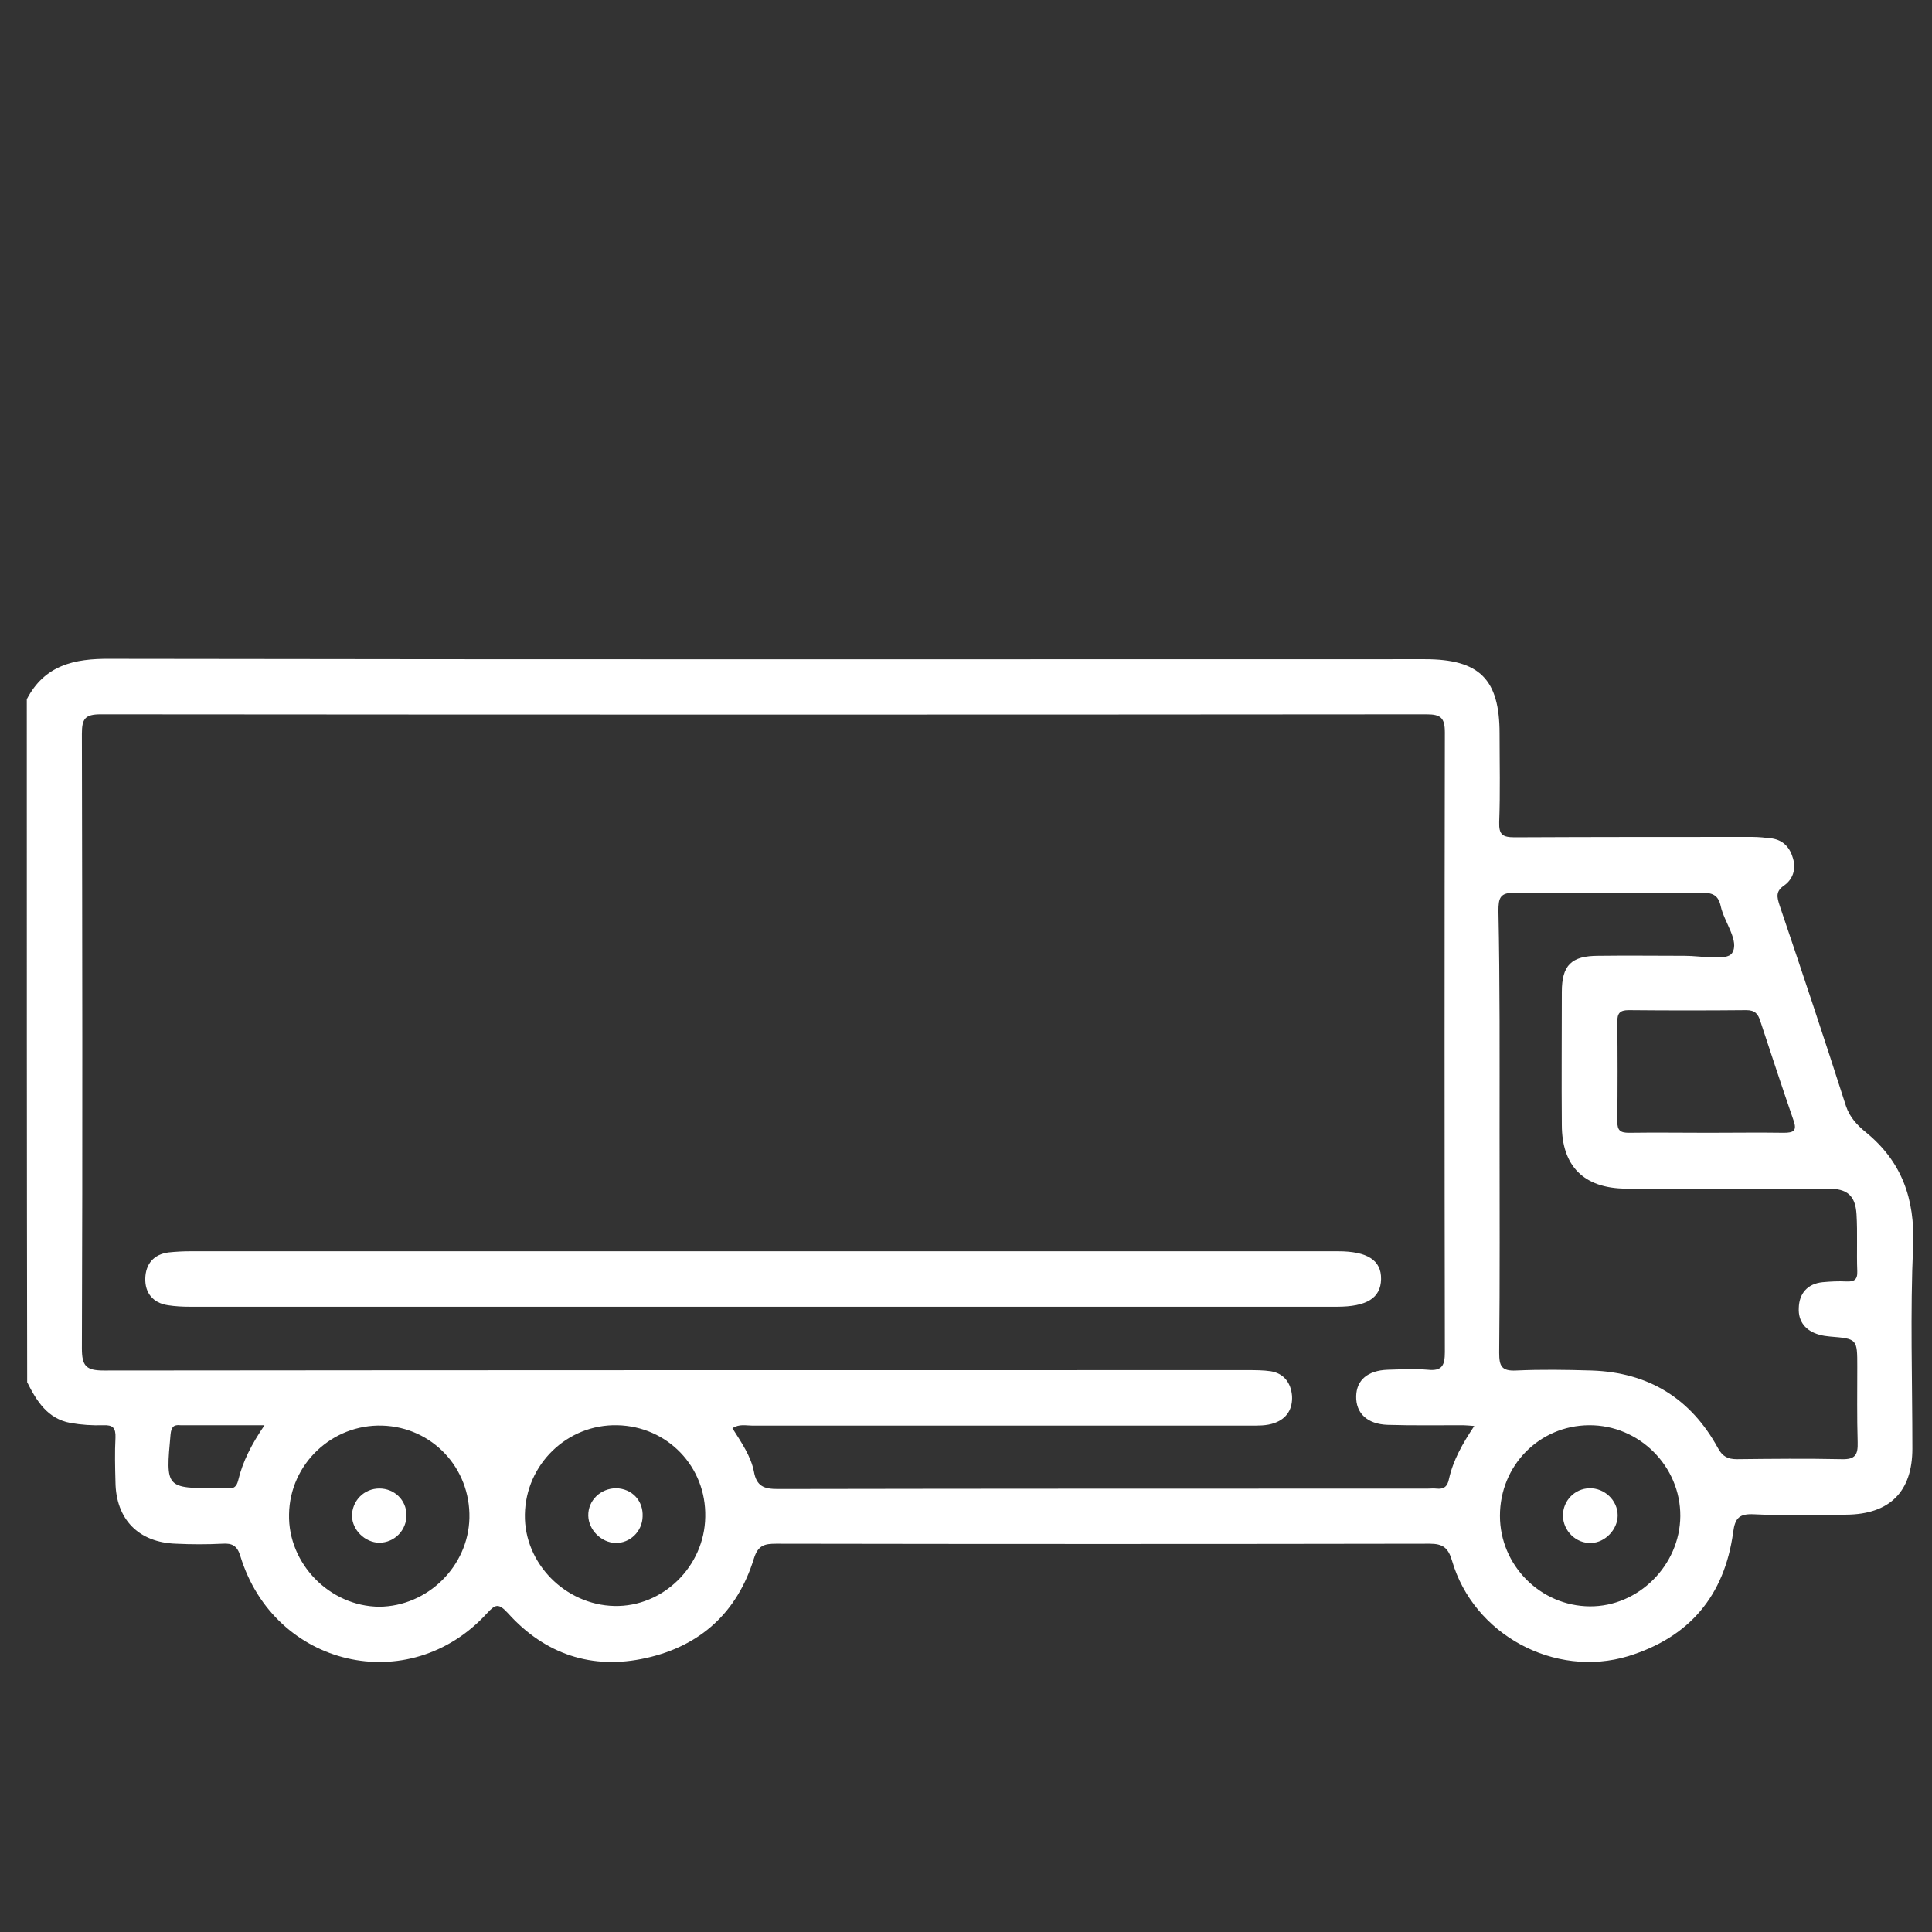 <?xml version="1.0" encoding="utf-8"?>
<!-- Generator: Adobe Illustrator 24.0.1, SVG Export Plug-In . SVG Version: 6.00 Build 0)  -->
<svg version="1.1" id="Layer_1" xmlns="http://www.w3.org/2000/svg" xmlns:xlink="http://www.w3.org/1999/xlink" x="0px" y="0px"
	 viewBox="0 0 512 512" style="enable-background:new 0 0 512 512;" xml:space="preserve">
<rect x="0" y="0" width="512" height="512" fill="#333333" stroke="none"/>
<style type="text/css">
	.st0{fill:#FFFFFF;}
</style>
<g>
	<path class="st0" d="M7.1,185.3c4.7-9,12.5-10.8,22.1-10.7c116.1,0.2,232.3,0.1,348.4,0.1c14.5,0,19.8,5.3,19.8,19.7
		c0,7.8,0.2,15.6-0.1,23.5c-0.1,3.3,0.9,4,4.1,4c21-0.1,42-0.1,62.9-0.1c1.8,0,3.6,0.2,5.3,0.4c3.1,0.5,4.8,2.5,5.6,5.4
		c0.8,2.8-0.1,5.4-2.3,7c-2.4,1.6-2,3.1-1.3,5.3c6,17.7,11.9,35.4,17.6,53.2c1,3,3,5.1,5.2,6.9c9.6,7.8,13.1,17.7,12.6,30.1
		c-0.8,17.9-0.2,35.8-0.2,53.8c0,11.4-6,17.4-17.5,17.5c-8.1,0.1-16.3,0.3-24.4-0.1c-3.9-0.2-5.1,0.9-5.6,4.8
		c-2.3,16.8-11.6,27.8-27.8,32.8c-19.5,5.9-41-5.7-46.7-25.3c-1-3.4-2.4-4.5-5.9-4.5c-57.7,0.1-115.5,0.1-173.2,0
		c-3.1,0-4.8,0.4-5.9,3.9c-4.4,14.3-14.2,23.2-28.6,26.4c-14.3,3.2-26.8-1-36.6-11.9c-2.5-2.7-3.3-2.4-5.6,0.1
		c-20.6,22.5-56.3,14.2-65.3-15.2c-0.8-2.7-2.1-3.5-4.8-3.3c-4.1,0.2-8.1,0.2-12.2,0c-10-0.3-16-6.5-16.1-16.4
		c-0.1-3.9-0.2-7.8,0-11.7c0.1-2.6-0.7-3.4-3.2-3.3c-2.9,0.1-5.9-0.1-8.7-0.6c-6.1-1.1-9-5.8-11.5-10.8
		C7.1,305.9,7.1,245.6,7.1,185.3z M390.7,377.9c-1.5-0.1-2.2-0.2-3-0.2c-6.7,0-13.3,0.1-20-0.1c-5.4-0.2-8.4-3.1-8.3-7.6
		c0.1-4.3,3.1-6.8,8.3-7c3.6-0.1,7.2-0.3,10.7,0c3.8,0.4,4.5-1.2,4.5-4.7c-0.1-54.7-0.1-109.5,0-164.2c0-3.9-1.1-4.8-4.9-4.8
		c-117.1,0.1-234.2,0.1-351.3,0c-4.2,0-5,1.2-5,5.2c0.1,54.3,0.2,108.5,0,162.8c0,4.7,1.1,5.9,5.8,5.9c101-0.1,202-0.1,303-0.1
		c2.1,0,4.3,0,6.3,0.3c3.5,0.6,5.3,3.1,5.6,6.5c0.2,3.4-1.3,6-4.6,7.2c-2.2,0.8-4.5,0.7-6.8,0.7c-43.9,0-87.8,0-131.7,0
		c-1.6,0-3.4-0.5-5.2,0.7c2.4,3.8,4.9,7.4,5.7,11.5c0.7,3.9,2.7,4.6,6.3,4.6c57.4-0.1,114.8-0.1,172.2-0.1c0.8,0,1.6-0.1,2.4,0
		c1.9,0.2,2.9-0.5,3.3-2.6C385.1,387,387.5,382.7,390.7,377.9z M397.4,299.8c0,19.6,0.1,39.1-0.1,58.7c0,3.5,0.6,4.9,4.5,4.7
		c6.6-0.3,13.3-0.2,20,0c15.1,0.5,26.3,7.4,33.5,20.6c1.2,2.2,2.6,2.9,5,2.9c9.3-0.1,18.5-0.2,27.8,0c3.6,0.1,4.3-1.2,4.2-4.5
		c-0.2-6.7-0.1-13.4-0.1-20c0-7.4,0-7.4-7.2-8c-1-0.1-1.9-0.2-2.9-0.5c-3.6-1-5.6-3.5-5.4-7.1c0.1-3.8,2.3-6.4,6.3-6.8
		c2.1-0.2,4.2-0.3,6.3-0.2c2,0.1,3-0.4,2.9-2.7c-0.2-5,0.1-10.1-0.2-15.1c-0.3-5-2.5-6.8-7.5-6.8c-17.9,0-35.8,0.1-53.7,0
		c-11.1-0.1-16.9-6-16.9-16.9c-0.1-11.7,0-23.5,0-35.2c0-7.1,2.5-9.6,9.7-9.6c7.6-0.1,15.3,0,22.9,0c4.4,0,11.1,1.4,12.5-0.7
		c2.1-3.2-2.1-8.2-3-12.5c-0.6-2.7-2-3.5-4.7-3.5c-16.6,0.1-33.2,0.2-49.8,0c-4-0.1-4.4,1.4-4.4,4.8
		C397.5,260.6,397.4,280.2,397.4,299.8z M397.5,401.7c0,13.1,10.7,23.9,23.8,24c12.9,0.1,23.9-10.9,24-23.9
		c0.1-13.2-10.9-24.2-24.2-24.1C407.9,377.8,397.5,388.4,397.5,401.7z M124.4,402.3c0.3-13.3-9.9-24.1-23.1-24.5
		c-13.3-0.4-24.5,10.2-24.7,23.5c-0.3,13.1,10.8,24.4,23.9,24.5C113.3,425.7,124.1,415.1,124.4,402.3z M163.6,377.7
		c-13.3-0.3-24.3,10.4-24.5,23.7c-0.2,12.9,10.7,23.9,23.7,24.2c12.9,0.3,23.9-10.5,24.1-23.6C187.2,388.7,176.9,378,163.6,377.7z
		 M452.7,300.2c6.7,0,13.3-0.1,20,0c2.6,0,3.6-0.5,2.6-3.3c-3-8.7-5.9-17.5-8.8-26.3c-0.6-1.9-1.4-2.9-3.7-2.9
		c-10.4,0.1-20.8,0.1-31.2,0c-2.4,0-3,0.9-3,3.1c0.1,8.8,0.1,17.6,0,26.4c0,2.4,0.8,3,3.1,3C438.7,300.1,445.7,300.2,452.7,300.2z
		 M70.1,377.7c-7.6,0-14.2,0-20.8,0c-0.5,0-1,0-1.5,0c-1.8-0.2-2.4,0.5-2.6,2.4c-1.3,14.3-1.4,14.3,12.8,14.3c0.8,0,1.6-0.1,2.4,0
		c1.6,0.2,2.3-0.5,2.7-2C64.3,387.3,66.7,382.7,70.1,377.7z"/>
	<path class="st0" d="M202.4,331.6c50.7,0,101.5,0,152.2,0c7.8,0,11.5,2.4,11.4,7.4c-0.1,5-3.8,7.3-11.7,7.3c-101.3,0-202.6,0-304,0
		c-1.9,0-3.9-0.1-5.8-0.4c-4-0.6-6.1-3.3-6-7.1c0.1-3.8,2.2-6.4,6.2-6.9c1.9-0.2,3.9-0.3,5.8-0.3
		C101.2,331.6,151.8,331.6,202.4,331.6z"/>
	<path class="st0" d="M428.7,401.6c0,3.7-3.3,7.2-7,7.3c-4,0.2-7.5-3.2-7.5-7.3c0-3.9,3.1-7.1,7-7.2
		C425.2,394.3,428.7,397.6,428.7,401.6z"/>
	<path class="st0" d="M93.3,401.1c0.4-4.1,3.9-7,8-6.6c3.9,0.4,6.7,3.7,6.4,7.6c-0.3,4.1-3.9,7.1-7.9,6.7
		C96,408.3,93,404.8,93.3,401.1z"/>
	<path class="st0" d="M163.1,408.9c-3.7-0.1-7.1-3.4-7.2-7.2c-0.1-4.1,3.3-7.3,7.4-7.3c4.2,0.1,7.2,3.3,7,7.5
		C170.2,405.9,166.9,409,163.1,408.9z"/>
</g>
</svg>
